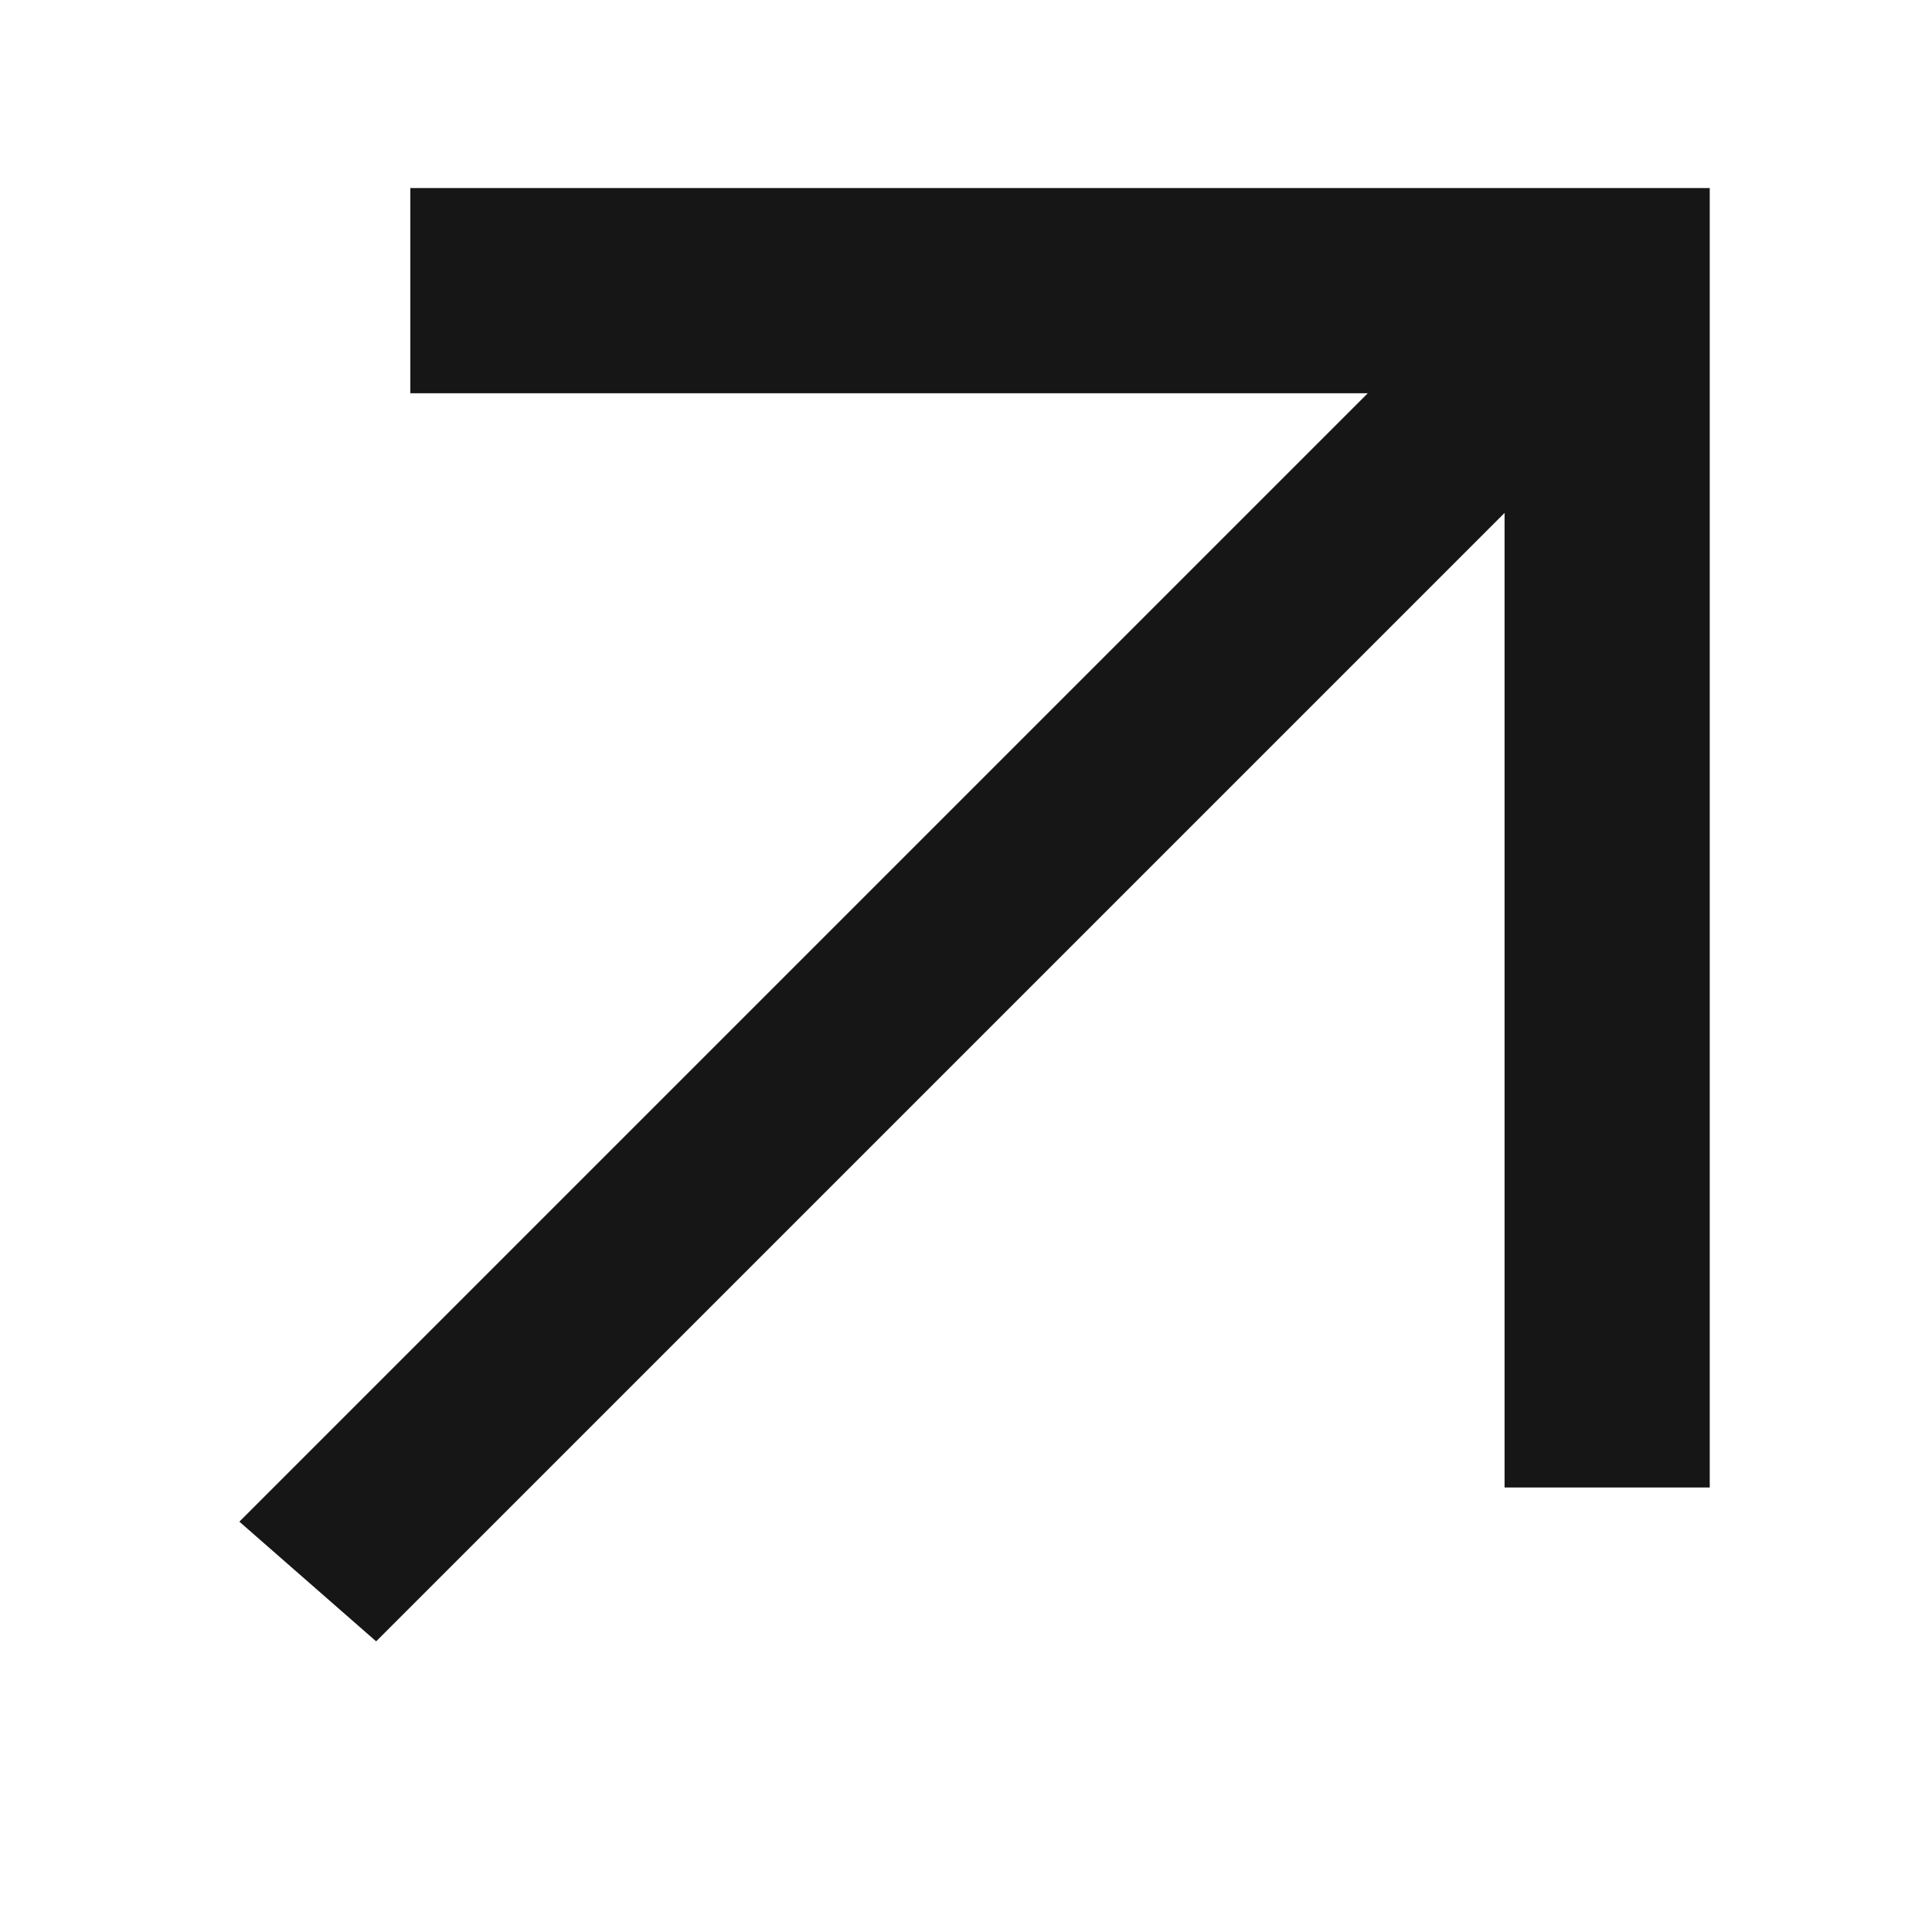 <?xml version="1.0" encoding="utf-8"?>
<!-- Generator: Adobe Illustrator 27.8.1, SVG Export Plug-In . SVG Version: 6.00 Build 0)  -->
<svg version="1.1" xmlns="http://www.w3.org/2000/svg" xmlns:xlink="http://www.w3.org/1999/xlink" x="0px" y="0px"
	 viewBox="0 0 11.3 11.3" style="enable-background:new 0 0 11.3 11.3;" xml:space="preserve">
<style type="text/css">
	.st0{display:none;}
	.st1{display:inline;}
	.st2{fill:#151615;}
	.st3{display:inline;fill:#151615;}
</style>
<g id="Ebene_1" class="st0">
	<g class="st1">
		<path class="st2" d="M8.7,8.8V3.3L2.2,9.8l-1-0.9l6.5-6.5H2.3V1h7.8v7.8H8.7z"/>
	</g>
</g>
<g id="schmaler" class="st0">
	<polygon class="st3" points="2.4,2.3 7.9,2.3 1.3,8.9 2.2,9.7 8.8,3.1 8.8,8.7 10,8.7 10,1.1 2.4,1.1 	"/>
</g>
<g id="noch_schmaler">
	<polygon class="st2" points="2.4,2.3 8,2.3 1.4,8.9 2.2,9.6 8.8,3 8.8,8.7 10,8.7 10,1.1 2.4,1.1 	"/>
</g>
</svg>
